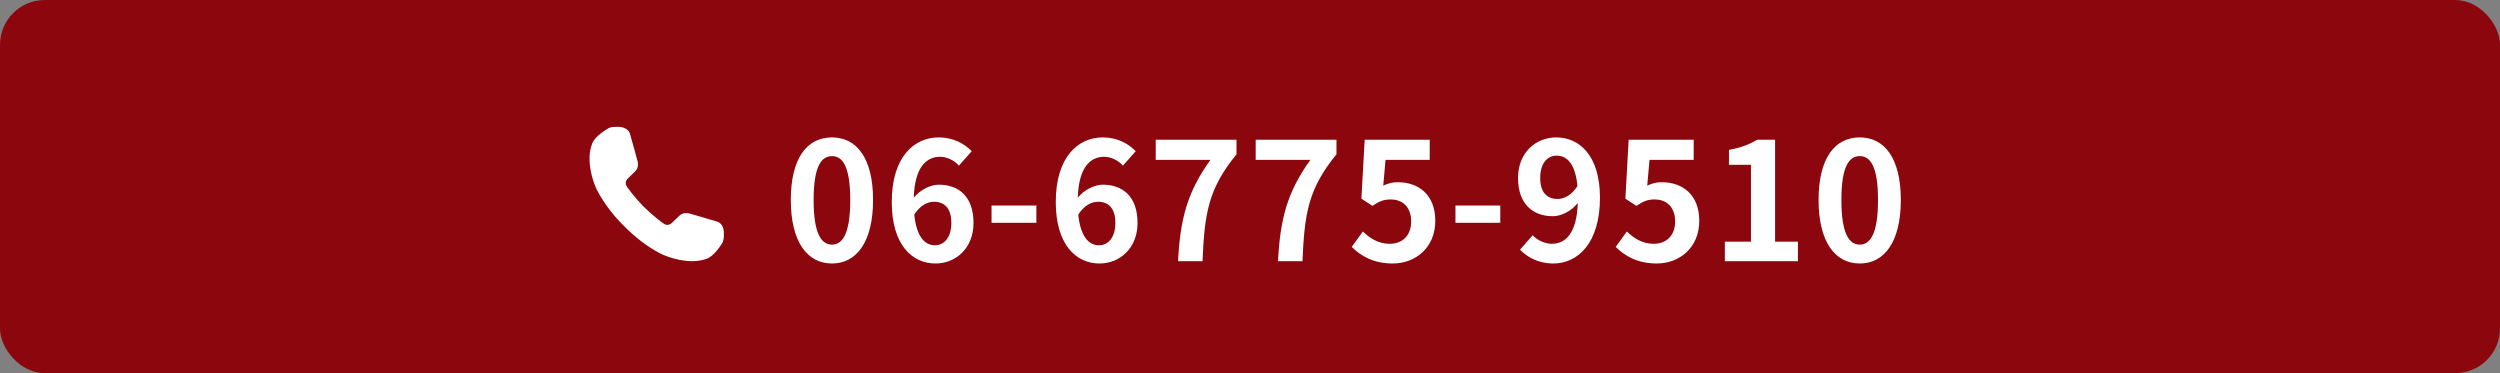 <svg width="335" height="50" viewBox="0 0 335 50" fill="none" xmlns="http://www.w3.org/2000/svg">
<rect x="0" y="0" width="335" height="50" fill="#808080" stroke="none"/>
<rect width="335" height="50" rx="6" fill="#8B070D"/>
<g clip-path="url(#clip0_4293_81921)">
<path d="M96.836 30.389C96.714 30.115 96.506 29.826 96.154 29.713C95.403 29.469 92.403 28.615 92.403 28.615C92.403 28.615 91.597 28.371 91.064 28.878L89.946 29.949C89.944 29.952 89.944 29.952 89.941 29.952C89.908 29.977 89.512 30.278 89.071 30.05C88.782 29.901 87.435 28.871 86.122 27.567C84.953 26.335 84.063 25.142 83.928 24.873C83.705 24.433 84.014 24.046 84.042 24.014C84.042 24.011 84.045 24.011 84.045 24.009L85.145 22.918C85.668 22.4 85.435 21.596 85.435 21.596C85.435 21.596 84.626 18.608 84.392 17.862C84.286 17.513 83.997 17.302 83.723 17.176C83.462 17.058 83.178 17 82.888 17H82.364C81.879 17 81.552 17.173 81.552 17.173C81.461 17.226 79.744 18.179 79.348 19.241C78.943 20.332 79.001 21.31 79.001 21.31C79.001 23.493 79.987 25.446 79.987 25.446C81.052 27.496 82.457 29.173 83.806 30.472C85.037 31.706 86.576 32.959 88.427 33.945C88.427 33.945 90.38 34.955 92.583 34.992C92.583 34.992 93.567 35.068 94.675 34.683C95.753 34.312 96.745 32.625 96.801 32.537C96.801 32.537 96.981 32.216 96.988 31.736L96.998 31.216C97.001 30.932 96.95 30.648 96.836 30.389Z" fill="white"/>
</g>
<path d="M111.49 35.308C108.168 35.308 105.968 32.404 105.968 26.794C105.968 21.162 108.168 18.412 111.49 18.412C114.79 18.412 116.99 21.184 116.99 26.794C116.99 32.404 114.79 35.308 111.49 35.308ZM111.49 32.778C112.876 32.778 113.932 31.37 113.932 26.794C113.932 22.24 112.876 20.92 111.49 20.92C110.082 20.92 109.026 22.24 109.026 26.794C109.026 31.37 110.082 32.778 111.49 32.778ZM125.281 32.866C126.491 32.866 127.481 31.854 127.481 29.874C127.481 27.938 126.579 27.036 125.171 27.036C124.291 27.036 123.323 27.498 122.509 28.752C122.817 31.722 123.917 32.866 125.281 32.866ZM130.209 20.26L128.493 22.196C127.921 21.536 126.931 21.008 125.985 21.008C124.115 21.008 122.575 22.416 122.443 26.486C123.323 25.408 124.731 24.748 125.787 24.748C128.515 24.748 130.451 26.376 130.451 29.874C130.451 33.218 128.119 35.308 125.347 35.308C122.245 35.308 119.495 32.822 119.495 27.08C119.495 21.008 122.509 18.412 125.787 18.412C127.767 18.412 129.219 19.248 130.209 20.26ZM132.868 29.852V27.542H138.874V29.852H132.868ZM147.259 32.866C148.469 32.866 149.459 31.854 149.459 29.874C149.459 27.938 148.557 27.036 147.149 27.036C146.269 27.036 145.301 27.498 144.487 28.752C144.795 31.722 145.895 32.866 147.259 32.866ZM152.187 20.26L150.471 22.196C149.899 21.536 148.909 21.008 147.963 21.008C146.093 21.008 144.553 22.416 144.421 26.486C145.301 25.408 146.709 24.748 147.765 24.748C150.493 24.748 152.429 26.376 152.429 29.874C152.429 33.218 150.097 35.308 147.325 35.308C144.223 35.308 141.473 32.822 141.473 27.08C141.473 21.008 144.487 18.412 147.765 18.412C149.745 18.412 151.197 19.248 152.187 20.26ZM157.86 35C158.146 29.346 159.092 25.738 162.194 21.426H154.868V18.72H165.692V20.678C161.908 25.298 161.402 28.62 161.138 35H157.86ZM171.255 35C171.541 29.346 172.487 25.738 175.589 21.426H168.263V18.72H179.087V20.678C175.303 25.298 174.797 28.62 174.533 35H171.255ZM186.63 35.308C184.056 35.308 182.34 34.296 181.13 33.086L182.626 31.018C183.55 31.92 184.694 32.668 186.212 32.668C187.906 32.668 189.094 31.59 189.094 29.676C189.094 27.784 187.994 26.728 186.344 26.728C185.376 26.728 184.848 26.97 183.902 27.586L182.428 26.618L182.868 18.72H191.58V21.426H185.662L185.354 24.88C185.992 24.572 186.564 24.418 187.312 24.418C190.04 24.418 192.328 26.046 192.328 29.588C192.328 33.218 189.644 35.308 186.63 35.308ZM195.031 29.852V27.542H201.037V29.852H195.031ZM208.696 26.662C209.576 26.662 210.588 26.178 211.38 24.924C211.094 21.954 209.972 20.854 208.586 20.854C207.376 20.854 206.386 21.844 206.386 23.846C206.386 25.76 207.288 26.662 208.696 26.662ZM203.68 33.46L205.374 31.524C205.968 32.162 206.98 32.668 207.948 32.668C209.774 32.668 211.292 31.282 211.424 27.19C210.588 28.29 209.202 28.972 208.08 28.972C205.374 28.972 203.416 27.3 203.416 23.846C203.416 20.502 205.748 18.412 208.542 18.412C211.622 18.412 214.394 20.832 214.394 26.486C214.394 32.646 211.38 35.308 208.146 35.308C206.122 35.308 204.648 34.45 203.68 33.46ZM222.003 35.308C219.429 35.308 217.713 34.296 216.503 33.086L217.999 31.018C218.923 31.92 220.067 32.668 221.585 32.668C223.279 32.668 224.467 31.59 224.467 29.676C224.467 27.784 223.367 26.728 221.717 26.728C220.749 26.728 220.221 26.97 219.275 27.586L217.801 26.618L218.241 18.72H226.953V21.426H221.035L220.727 24.88C221.365 24.572 221.937 24.418 222.685 24.418C225.413 24.418 227.701 26.046 227.701 29.588C227.701 33.218 225.017 35.308 222.003 35.308ZM231.13 35V32.382H234.628V22.086H231.68V20.084C233.308 19.776 234.43 19.358 235.464 18.72H237.862V32.382H240.92V35H231.13ZM249.211 35.308C245.889 35.308 243.689 32.404 243.689 26.794C243.689 21.162 245.889 18.412 249.211 18.412C252.511 18.412 254.711 21.184 254.711 26.794C254.711 32.404 252.511 35.308 249.211 35.308ZM249.211 32.778C250.597 32.778 251.653 31.37 251.653 26.794C251.653 22.24 250.597 20.92 249.211 20.92C247.803 20.92 246.747 22.24 246.747 26.794C246.747 31.37 247.803 32.778 249.211 32.778Z" fill="white"/>
<defs>
<clipPath id="clip0_4293_81921">
<rect width="18" height="18" fill="white" transform="translate(79 17)"/>
</clipPath>
</defs>
</svg>
